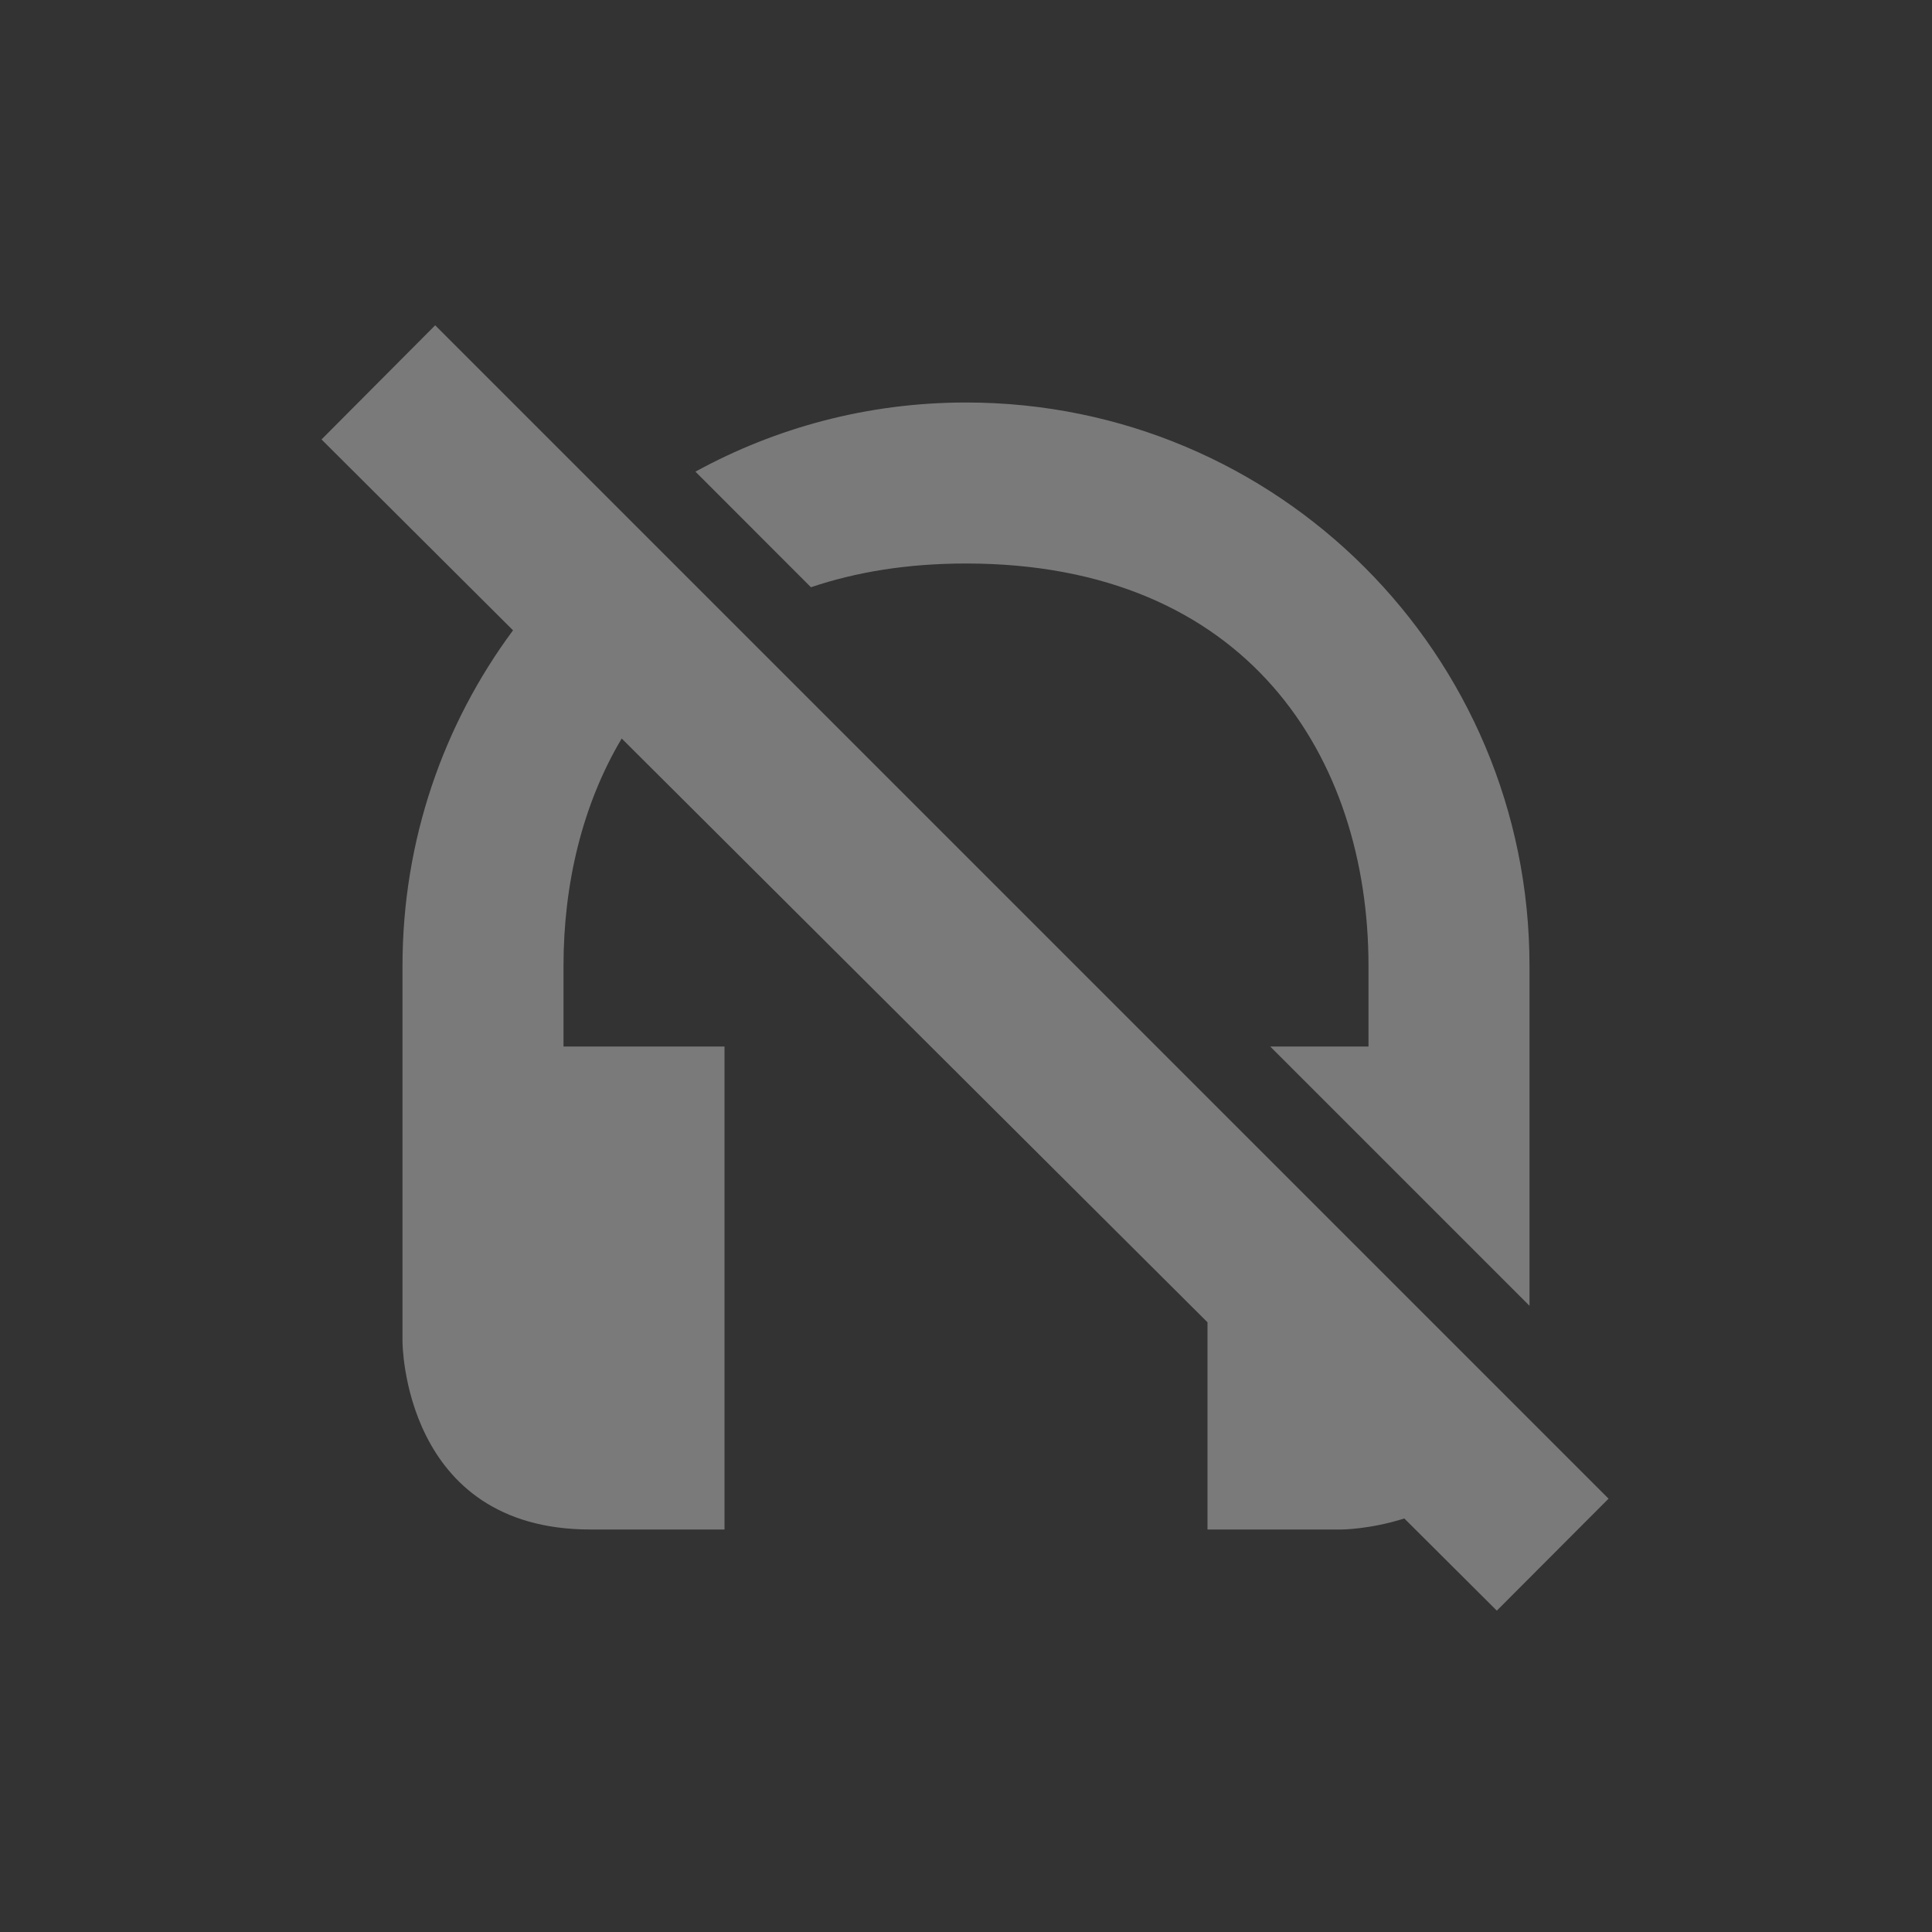 <svg xmlns="http://www.w3.org/2000/svg" width="24" height="24" version="1.1">
 <rect width="100%" height="100%" fill="#333333" stroke="none"/>
 <path style="fill:#ffffff;opacity:.35" d="M 5.406 4.041 L 3.994 5.459 L 6.373 7.83 C 5.51 8.994 5 10.436 5 12 L 5 16.666 C 5 16.666 5.001 19 7.334 19 L 9 19 L 9 13 L 7 13 L 7 12 C 7 10.985 7.232 9.999 7.723 9.174 L 15 16.426 L 15 19 L 16.666 19 C 16.666 19 17.017 18.999 17.445 18.863 L 18.594 20.008 L 19.982 18.617 L 5.406 4.041 z M 12 5 C 10.78 5 9.636 5.313 8.639 5.859 L 10.074 7.295 C 10.633 7.106 11.272 7 12 7 C 15.5 7 17 9.41 17 12 L 17 13 L 15.779 13 L 19 16.221 L 19 12 C 19 8.127 15.873 5 12 5 z"/>
</svg>

